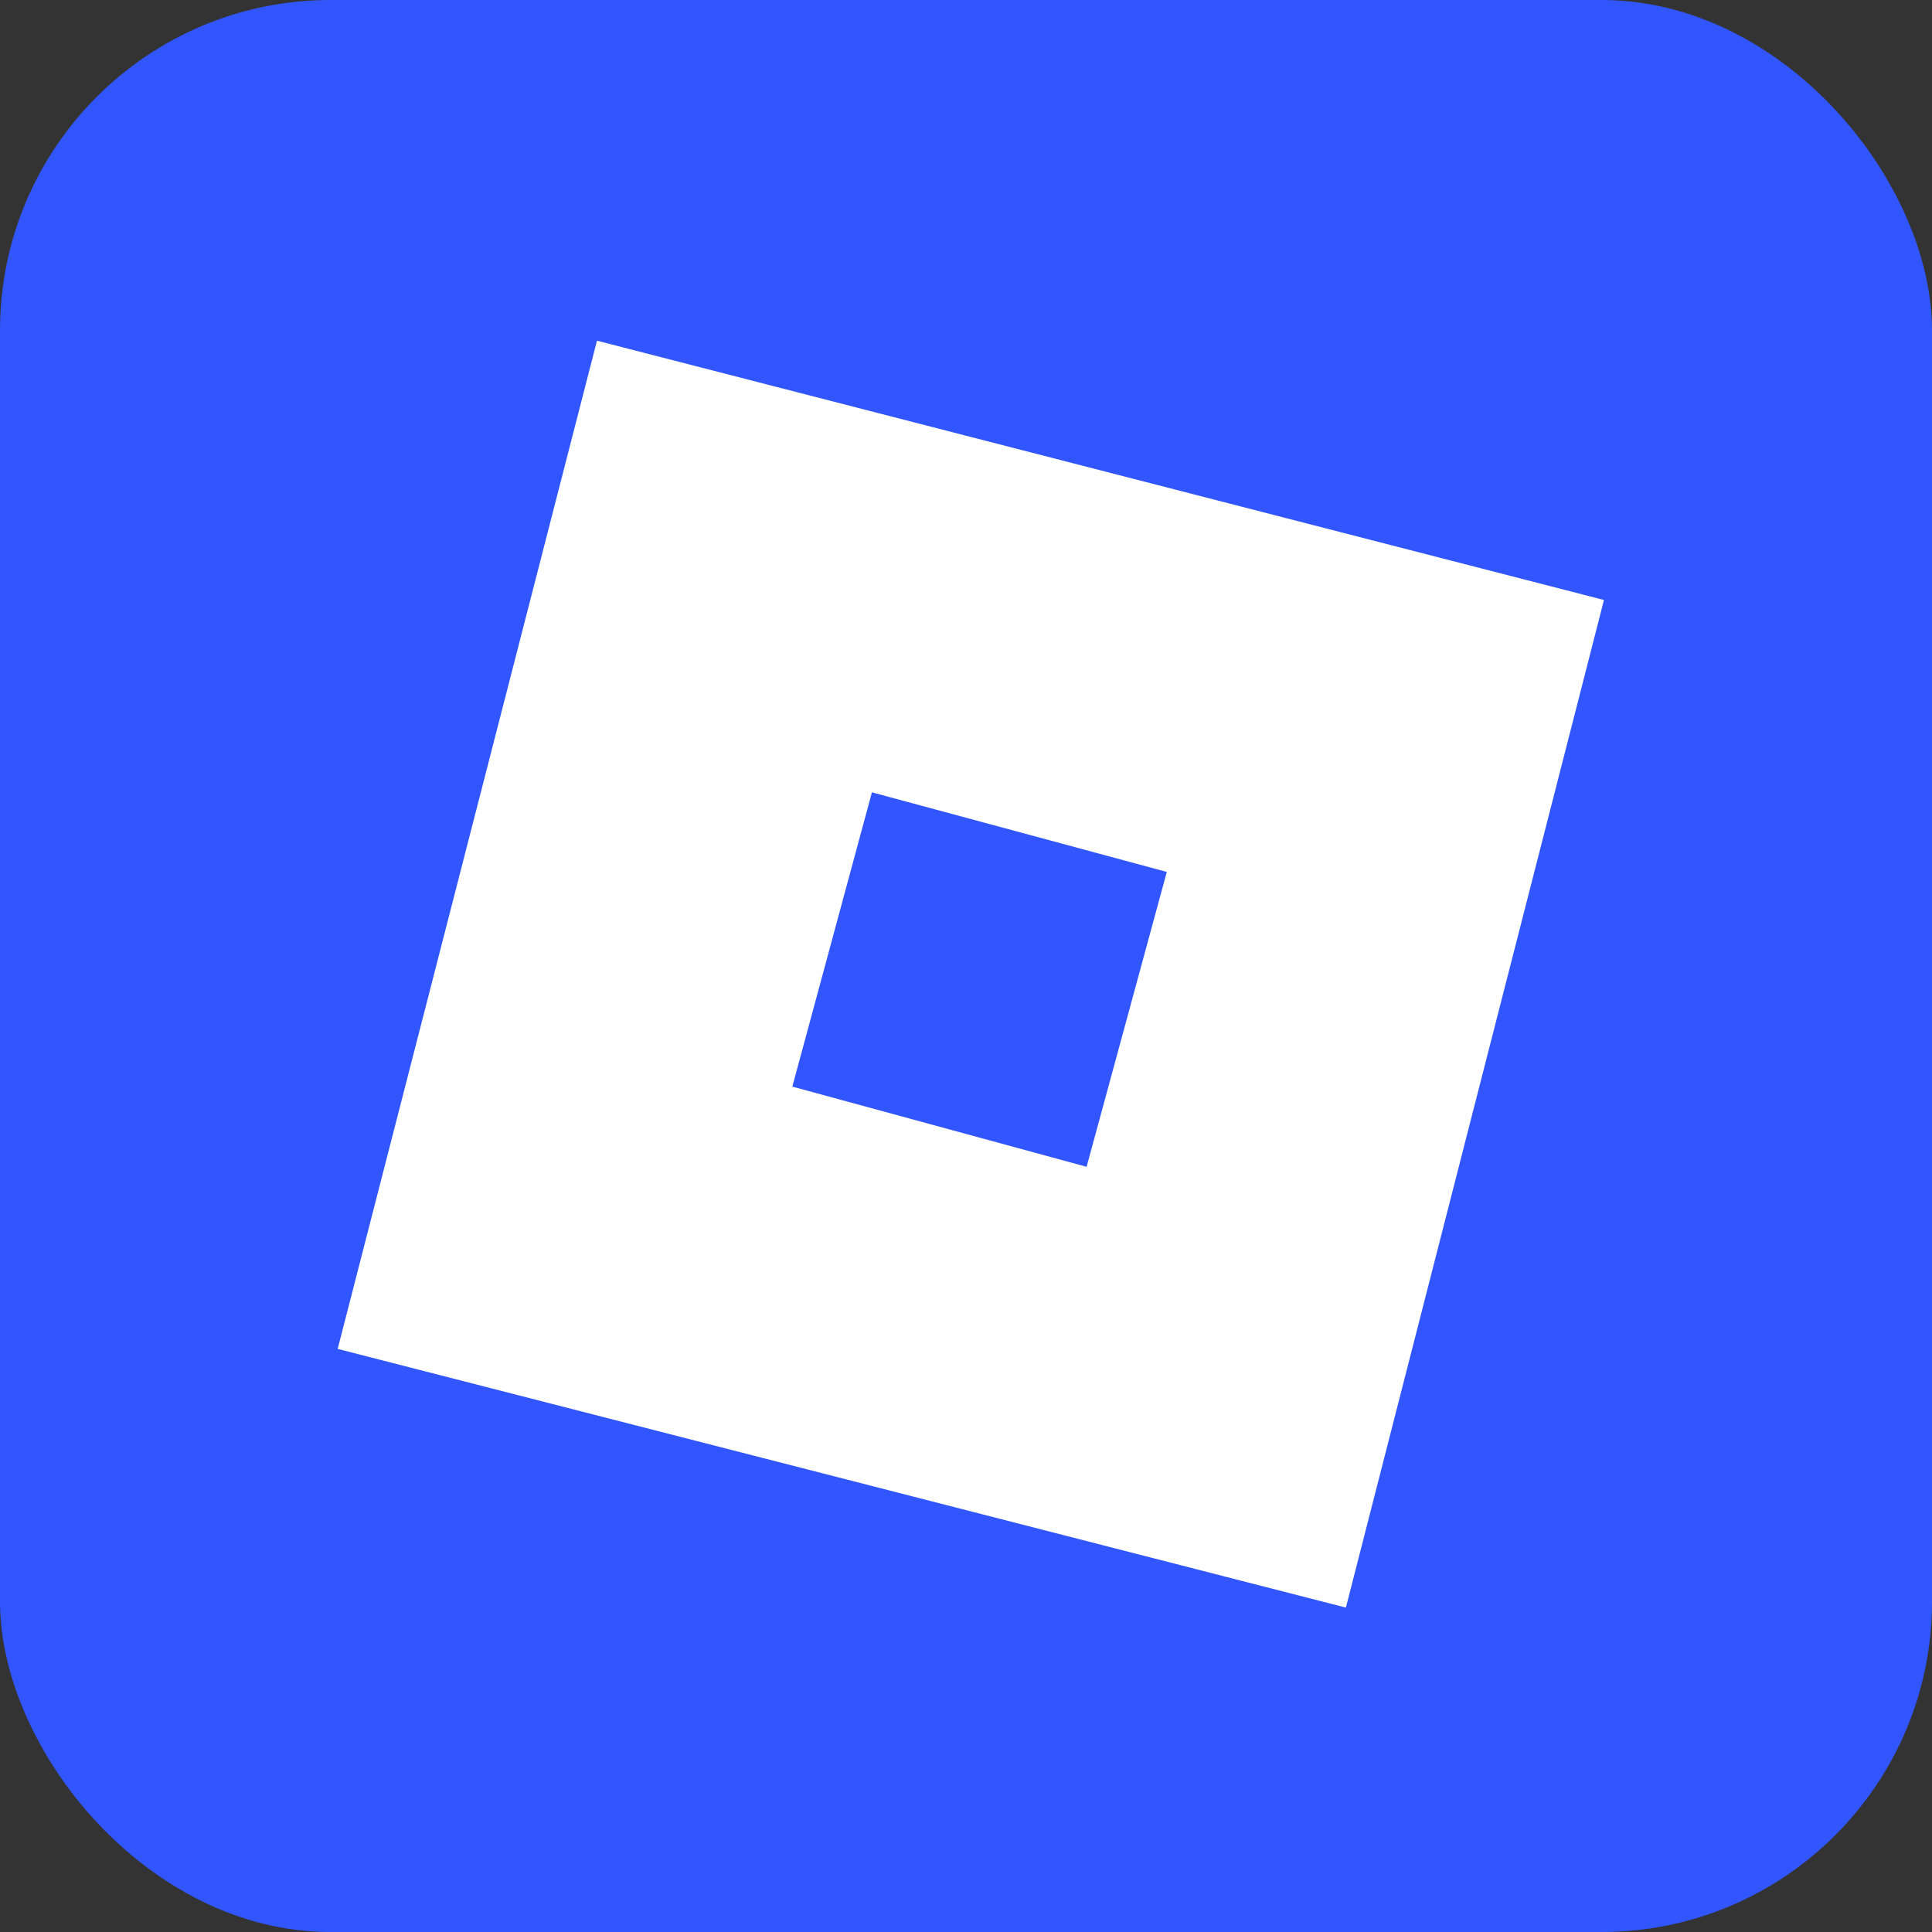 <svg xmlns="http://www.w3.org/2000/svg" viewBox="0 0 320.4 320.4"><rect x="0" y="0" width="320.4" height="320.4" fill="#333333" stroke="none"/><rect width="320.4" height="320.4" rx="54.8" fill="#3156ff"/><path fill="#fff" d="M99 56.5 266 99.5 223.2 266.6 56 223.7M180.2 193.5 193.5 144.6 144.6 131.4 131.4 180.2"/></svg>